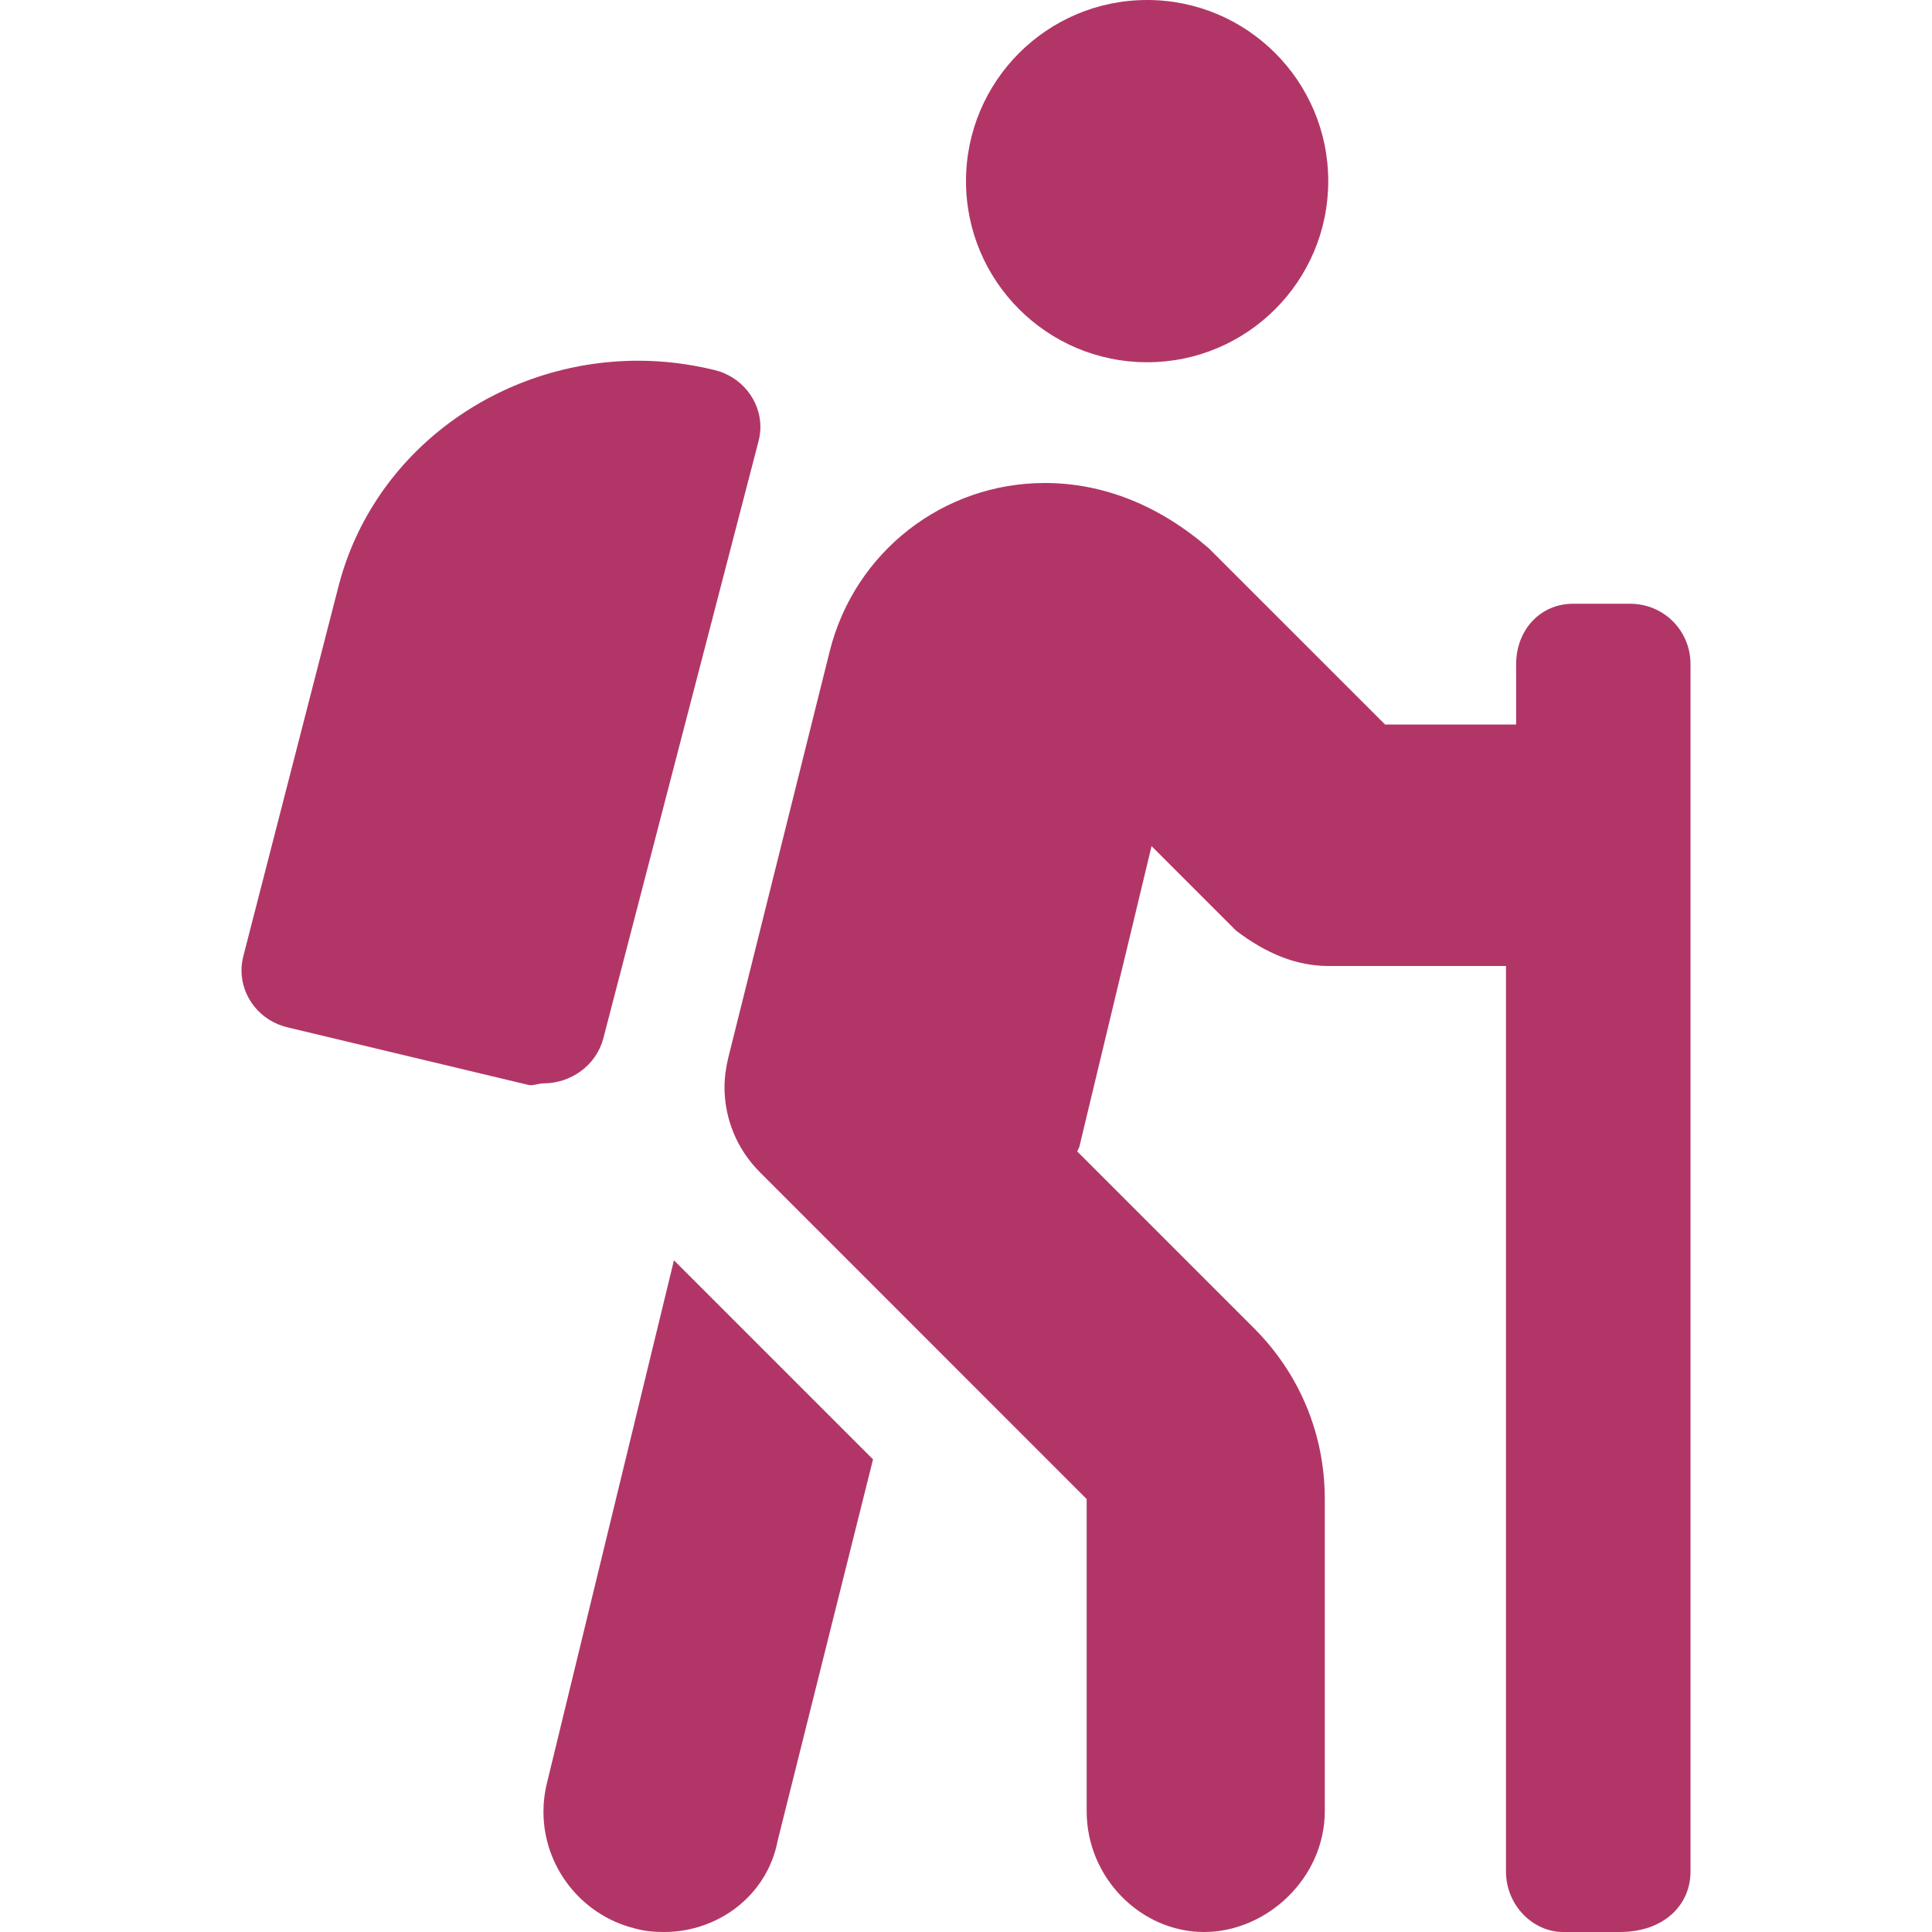 <svg width="24" height="24" viewBox="0 0 24 24" fill="none" xmlns="http://www.w3.org/2000/svg">
<path d="M14.25 4.5C15.492 4.5 16.5 3.492 16.5 2.25C16.5 1.008 15.492 0 14.25 0C13.008 0 12 1.008 12 2.25C12 3.492 13.008 4.5 14.25 4.5ZM6.751 13.458C7.093 13.458 7.405 13.235 7.494 12.902L9.422 5.484C9.438 5.424 9.446 5.363 9.446 5.303C9.446 4.975 9.212 4.673 8.865 4.594C8.55 4.518 8.236 4.481 7.927 4.481C6.209 4.481 4.645 5.599 4.208 7.272L3.024 11.873C3.008 11.934 3 11.995 3 12.056C3 12.384 3.232 12.685 3.579 12.764L6.563 13.477C6.626 13.491 6.689 13.458 6.751 13.458ZM20.25 7.5H19.542C19.126 7.5 18.834 7.834 18.834 8.25V9H17.206L15.014 6.809C14.409 6.286 13.716 6 12.98 6C11.714 6 10.617 6.858 10.308 8.086L9.047 13.139C9.019 13.256 9 13.383 9 13.505C9 13.895 9.153 14.275 9.439 14.561L13.499 18.622V22.5C13.499 23.326 14.172 24 14.957 24C15.741 24 16.457 23.326 16.457 22.5V18.621C16.457 17.819 16.146 17.068 15.578 16.5L13.381 14.303C13.392 14.279 13.404 14.261 13.41 14.238L14.305 10.511L15.354 11.56C15.722 11.841 16.102 12 16.5 12H18.708V23.25C18.708 23.666 19.042 24 19.416 24H20.123C20.667 24 21 23.667 21 23.25V8.25C21 7.833 20.667 7.5 20.25 7.5ZM6.797 22.139C6.766 22.262 6.751 22.386 6.751 22.508C6.751 23.177 7.208 23.787 7.887 23.956C8.011 23.991 8.133 24 8.25 24C8.924 24 9.533 23.543 9.661 22.863L10.845 18.129L8.372 15.656L6.797 22.139Z" fill="#B13667"/>
</svg>
